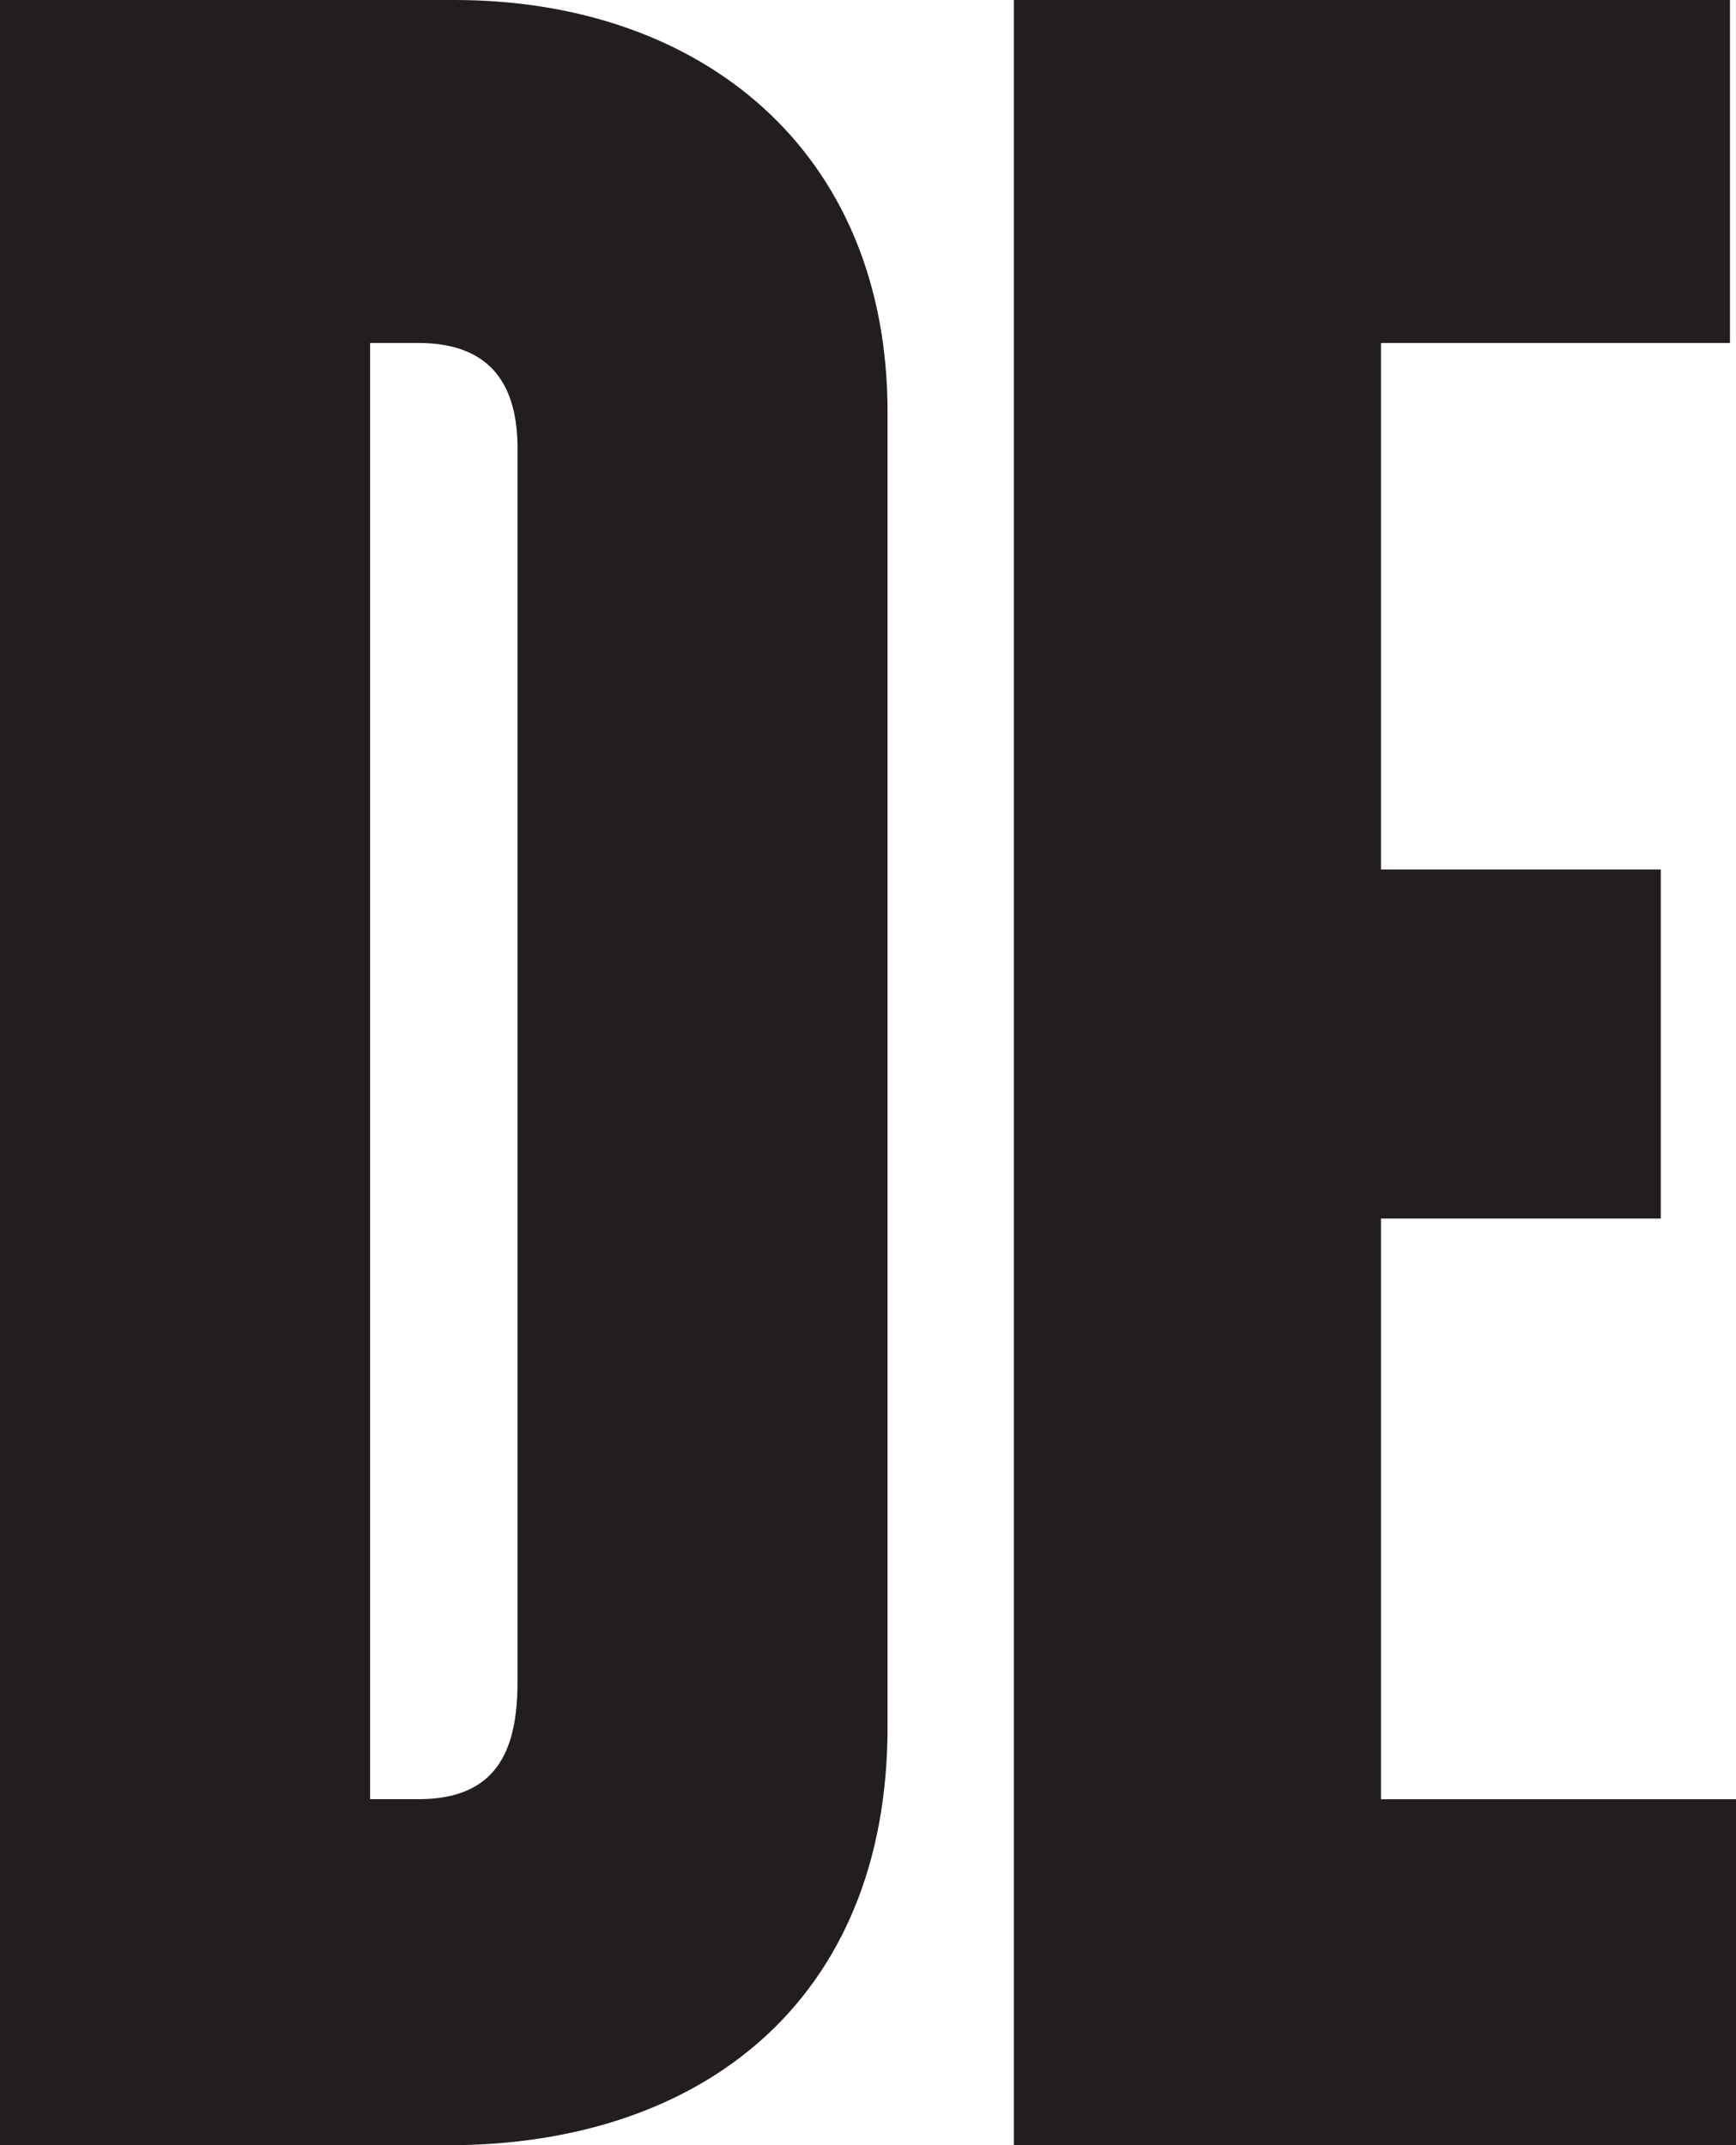<?xml version="1.0" encoding="UTF-8"?>
<svg xmlns="http://www.w3.org/2000/svg" viewBox="0 0 86.738 107.185">
  <g id="Capa_1" data-name="Capa 1"/>
  <g id="Capa_2" data-name="Capa 2">
    <g id="Capa_1-2" data-name="Capa 1">
      <g>
        <path d="M0,0H22.699c12.327,0,21.647,7.516,21.647,20.595V86.289c0,13.68-9.32,20.896-21.948,20.896H0V0ZM20.896,89.896c3.908,0,4.961-2.405,4.961-5.862V22.398c0-3.007-1.203-5.262-4.961-5.262h-2.405V89.896h2.405Z" fill="#221e1f"/>
        <path d="M50.659,0h35.778V17.137h-17.438v26.308h13.98v17.438h-13.98v29.014h17.739v17.288H50.659V0Z" fill="#221e1f"/>
      </g>
    </g>
  </g>
</svg>